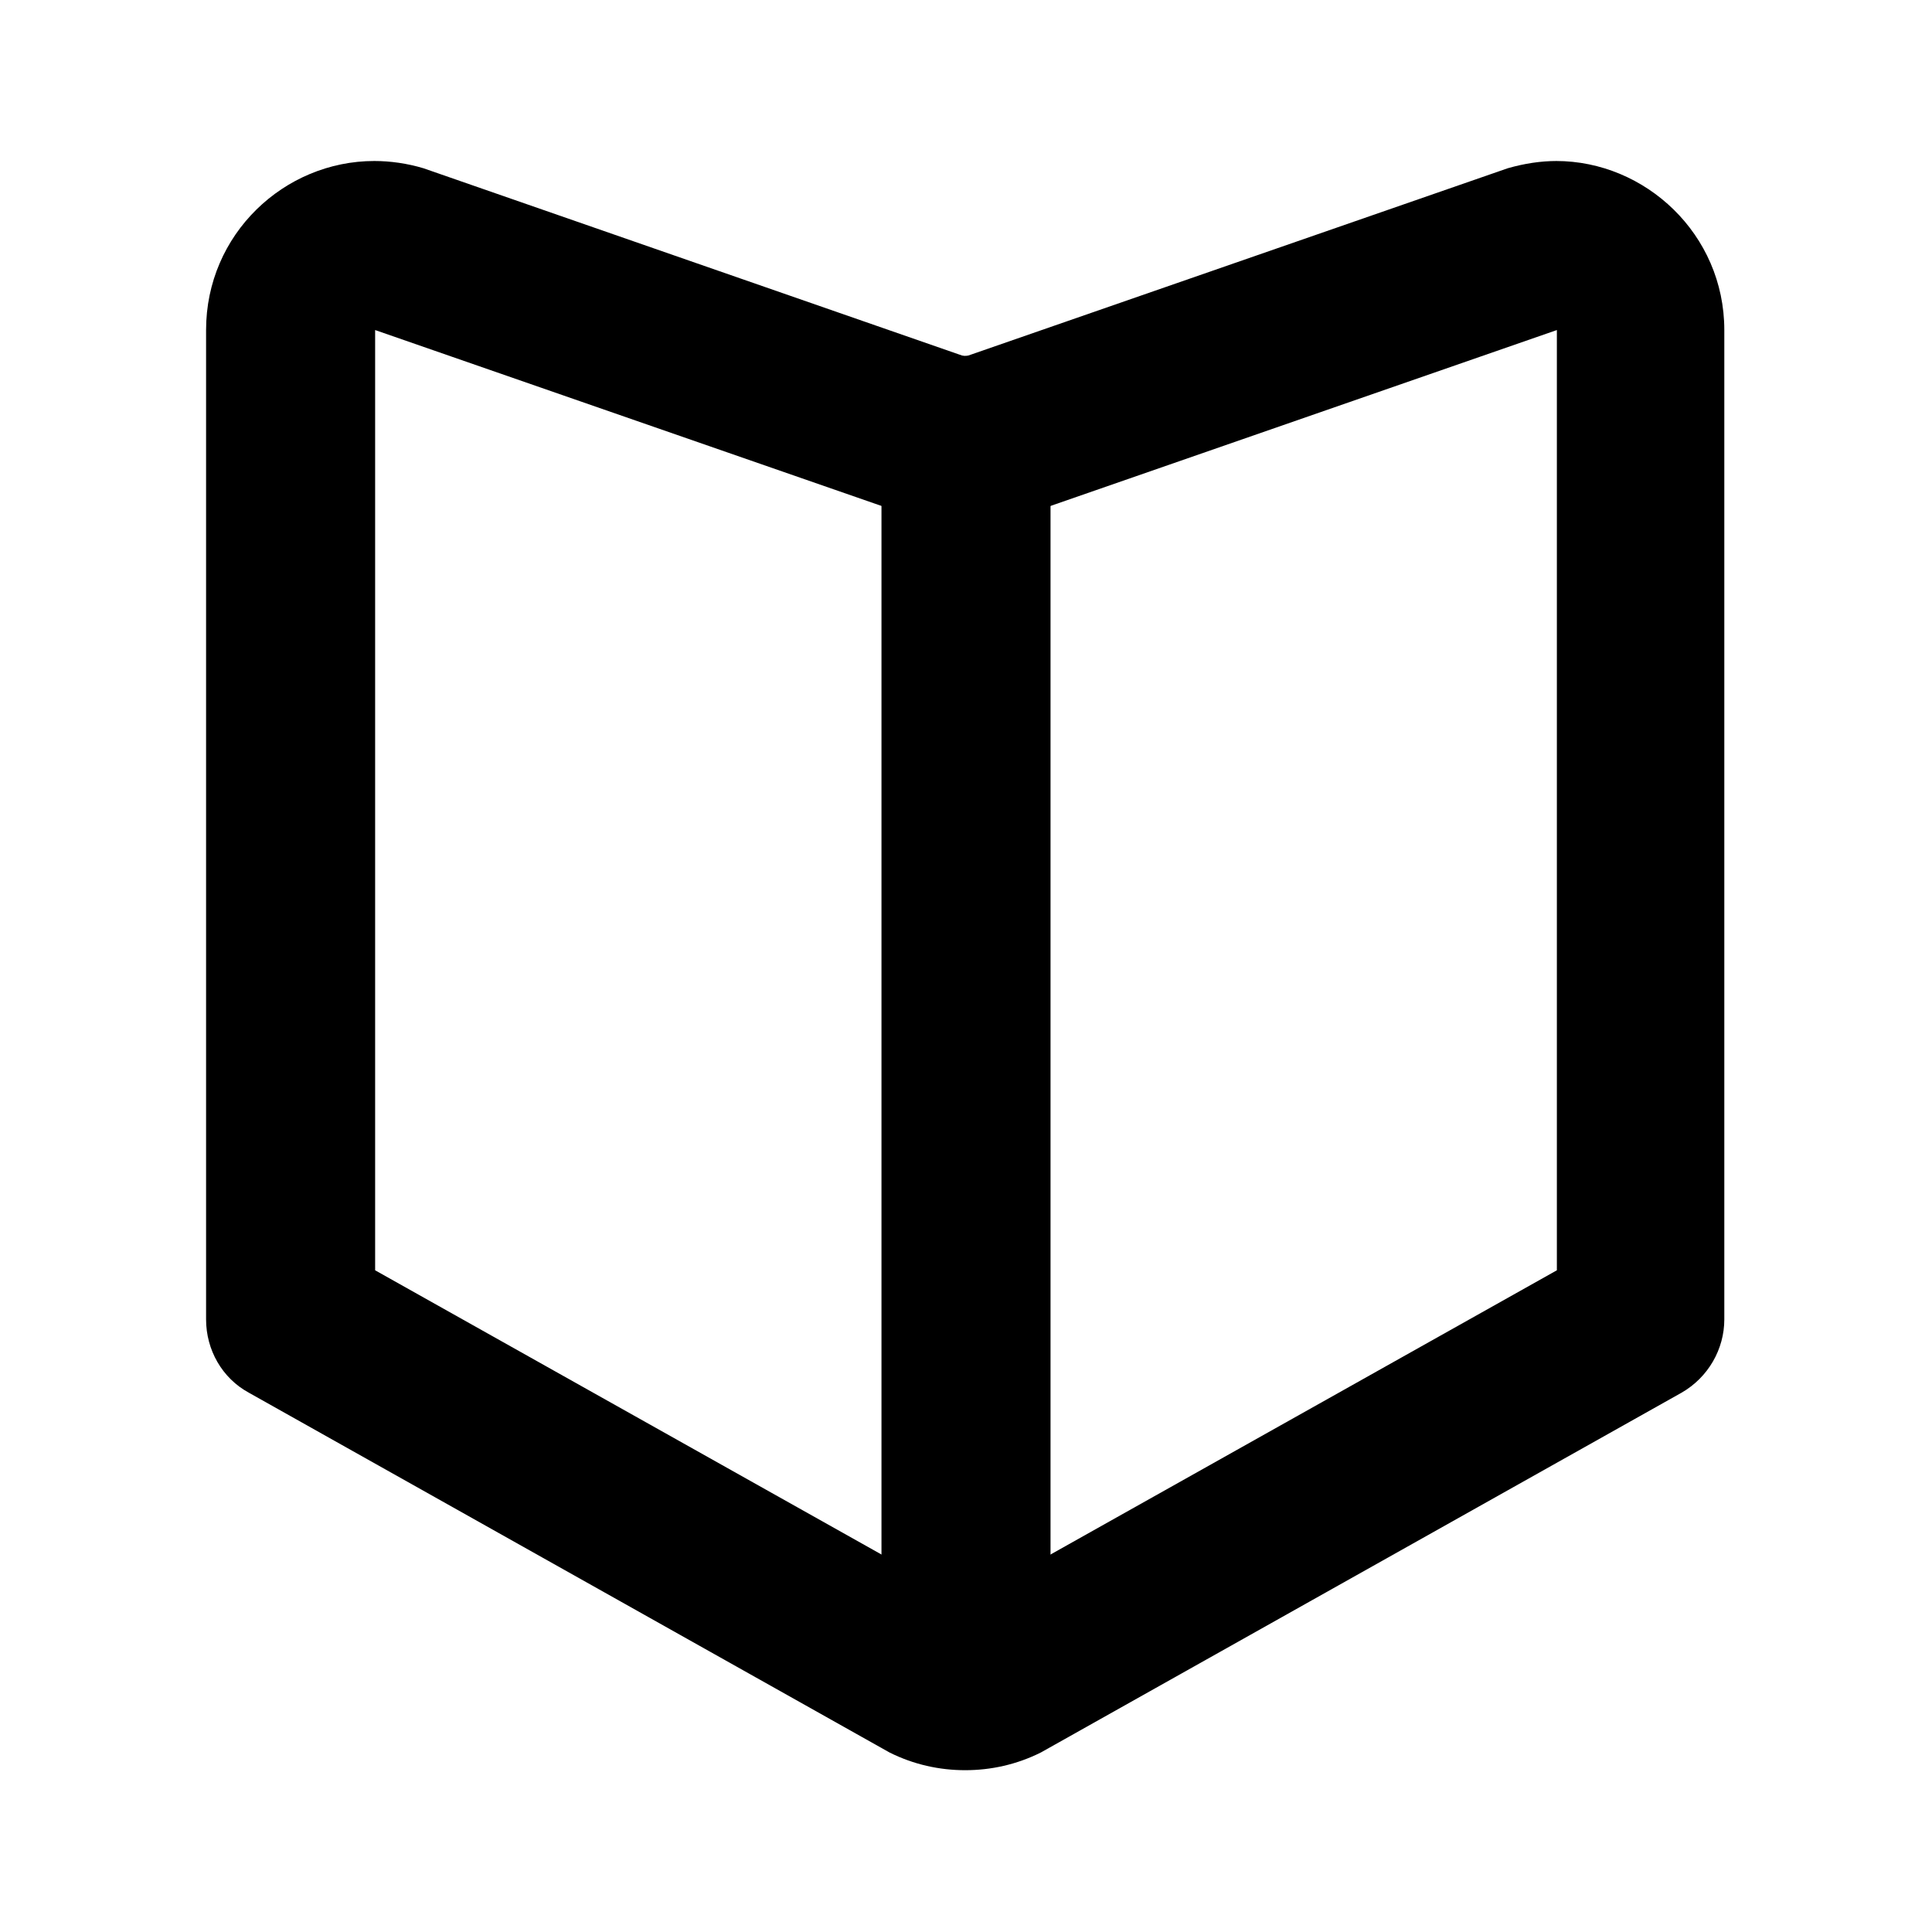 <?xml version="1.0" encoding="UTF-8"?>
<svg id="a" data-name="beginner" xmlns="http://www.w3.org/2000/svg" viewBox="0 0 24 24">
  <defs>
    <style>
      .b {
        stroke: #000;
        stroke-linecap: round;
        stroke-linejoin: round;
        stroke-width: 2.1px;
      }

      .b, .c {
        fill: none;
      }
    </style>
  </defs>
  <path class="c" d="M0,0H24V24H0V0Z"/>
  <g>
    <path d="M19.34,4.1V15.78l-7.34,4.12-7.34-4.12V4.1l6.65,2.31c.22,.08,.45,.12,.69,.12s.46-.04,.69-.12l6.65-2.31m0-2.1c-.2,0-.4,.03-.61,.09l-6.74,2.34L5.26,2.09c-.2-.06-.41-.09-.61-.09-1.12,0-2.09,.91-2.09,2.1v12.29c0,.38,.2,.73,.53,.91l7.96,4.47c.3,.15,.62,.22,.94,.22s.64-.07,.94-.22l7.96-4.47c.33-.19,.53-.54,.53-.91V4.1c0-1.19-.98-2.1-2.09-2.1h0Z"/>
    <line class="b" x1="12" y1="5.47" x2="12" y2="20.15"/>
  </g>
</svg>